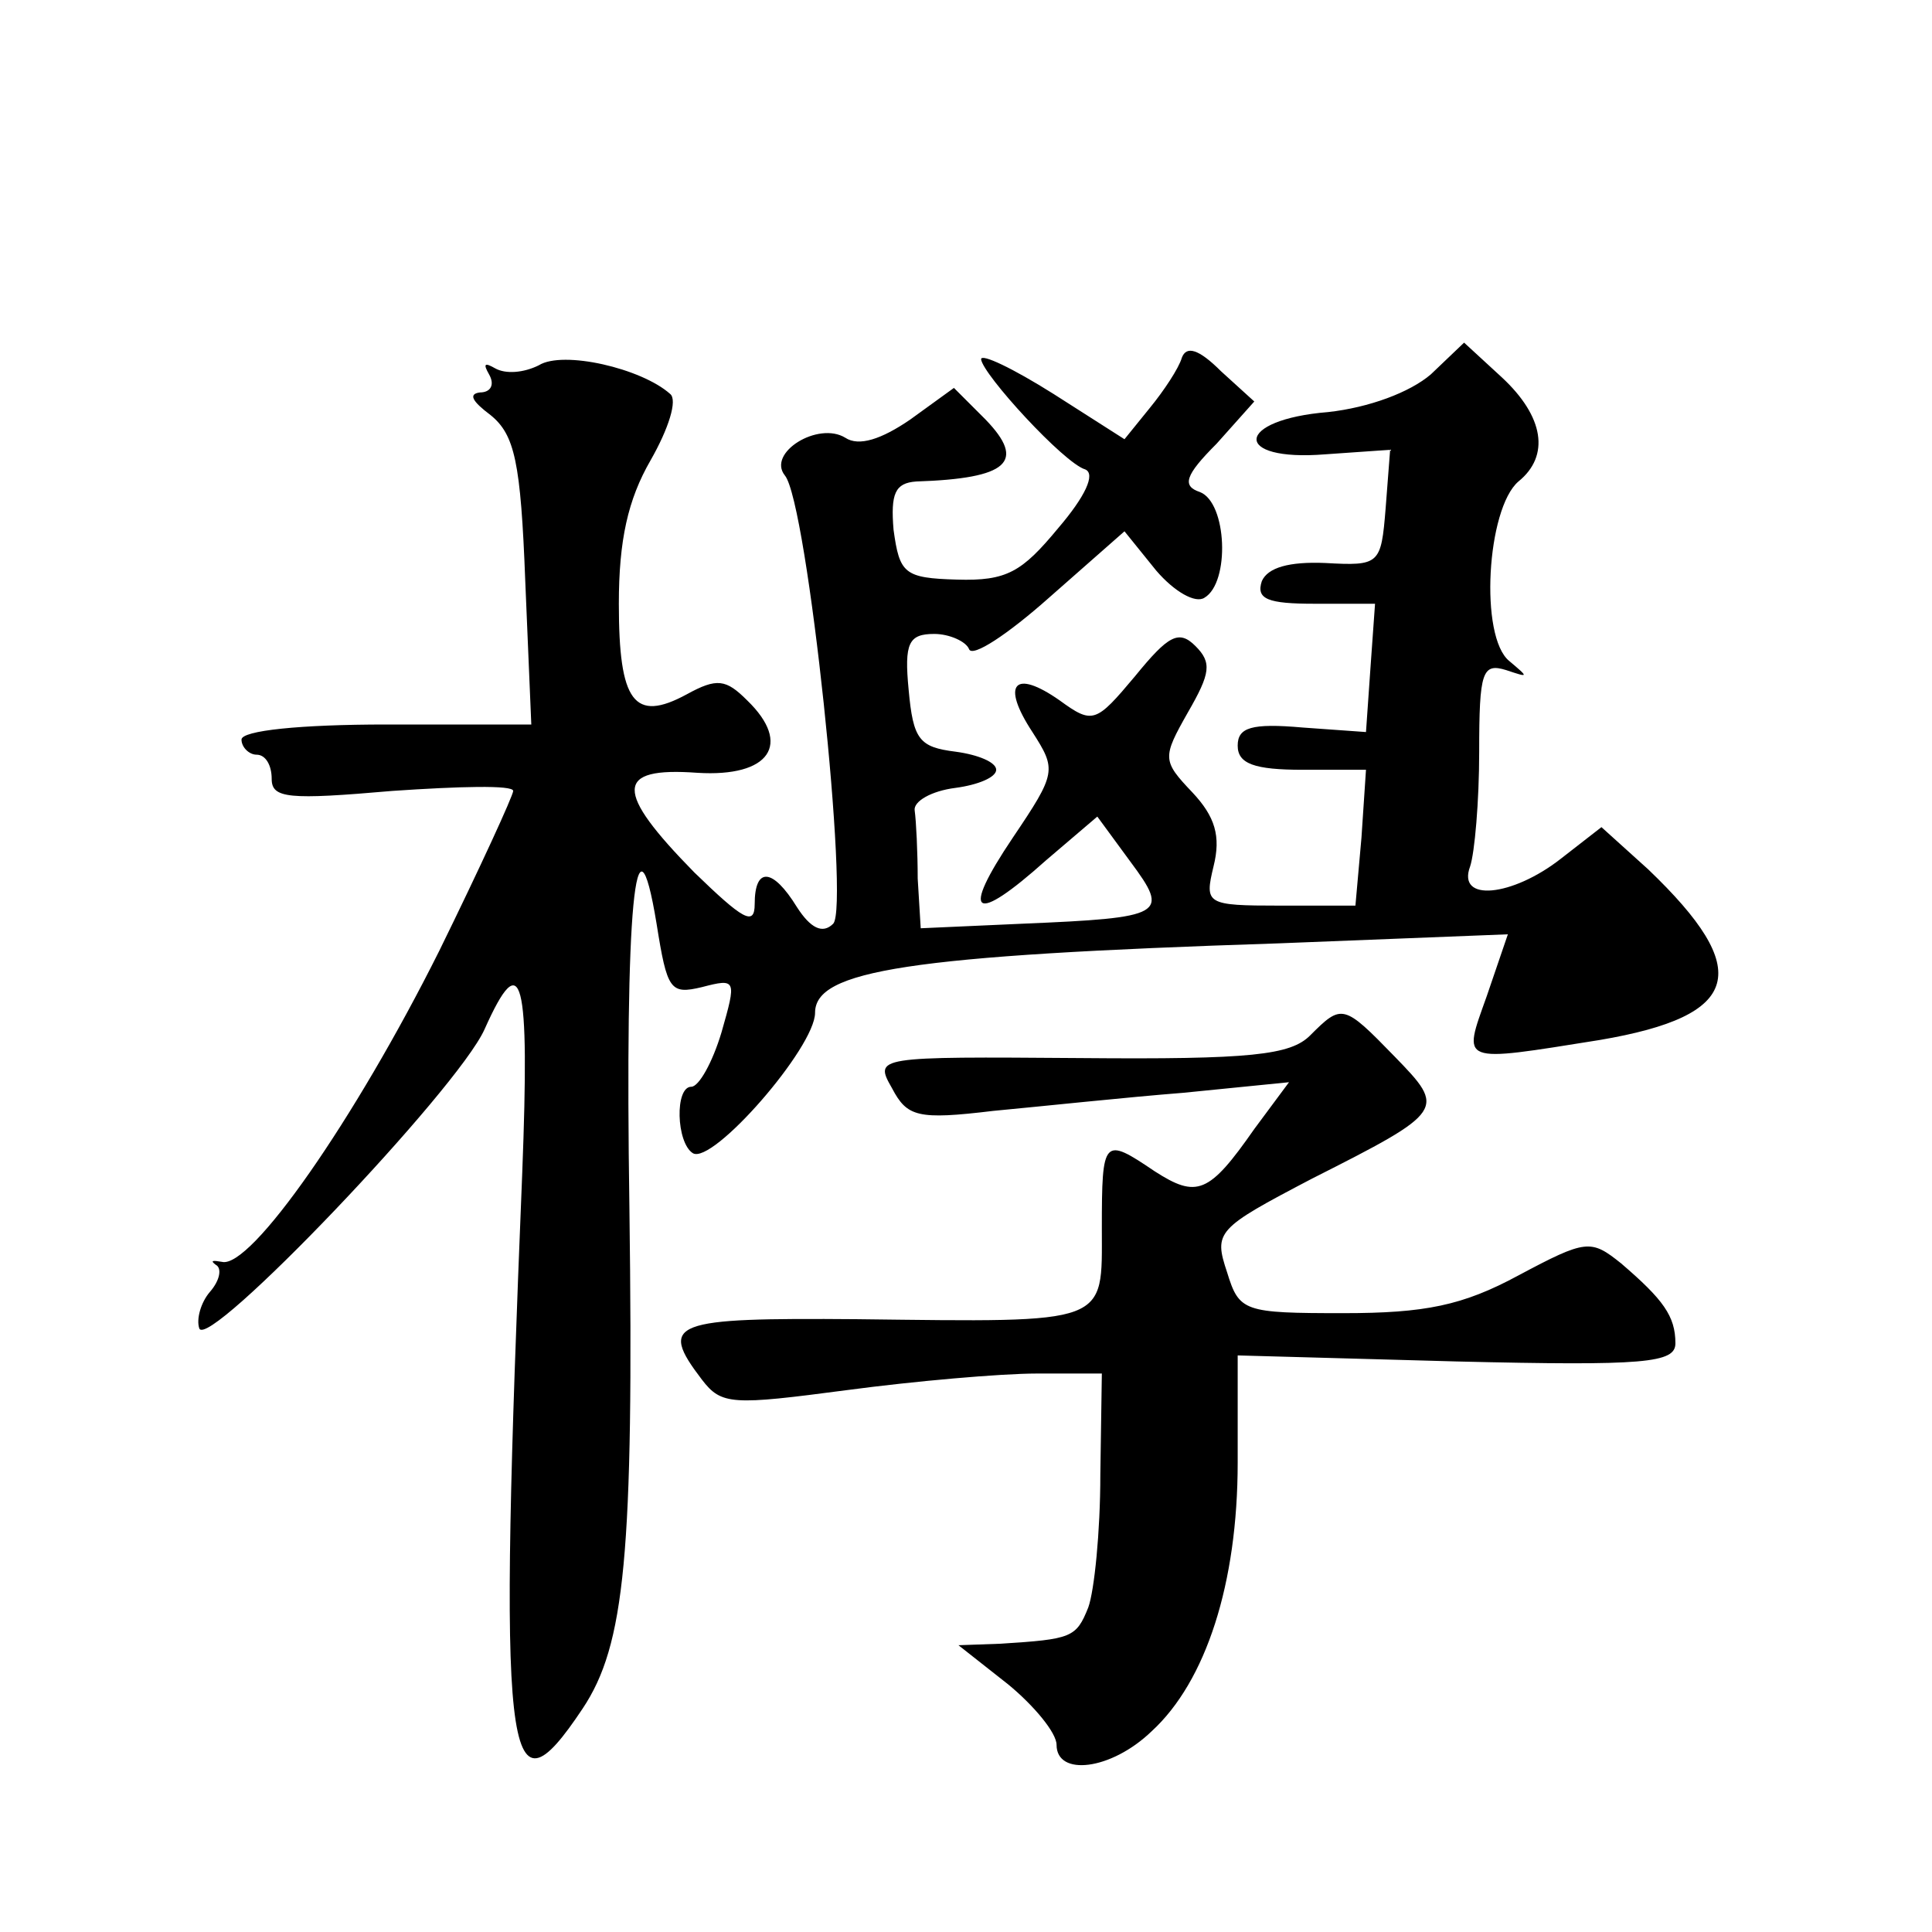 <?xml version="1.0" standalone="no"?>
<!DOCTYPE svg PUBLIC "-//W3C//DTD SVG 20010904//EN"
 "http://www.w3.org/TR/2001/REC-SVG-20010904/DTD/svg10.dtd">
<svg version="1.0" xmlns="http://www.w3.org/2000/svg"
 width="128pt" height="128pt" viewBox="0 0 128 128"
 preserveAspectRatio="xMidYMid meet">
<g transform="translate(0,128) scale(0.1,-0.1)"
fill="#0" stroke="none">
<path d="M357 1038 c-10 -5 -22 -6 -29 -2 -7 4 -8 3 -4 -4 4 -7 1 -12 -6 -12 -8
-1 -5 -6 7 -15 16 -13 20 -31 23 -110 l4 -95 -96 0 c-57 0 -96 -4 -96 -10 0 -5
5 -10 10 -10 6 0 10 -7 10 -16 0 -13 11 -14 80 -8 44 3 80 4 80 0 0 -3 -22 -51
-49 -106 -56 -112 -125 -211 -144 -206 -6 1 -8 1 -4 -2 4 -2 3 -10 -4 -18 -6 -7
-9 -18 -7 -24 5 -16 171 158 189 198 25 56 30 35 25 -95 -16 -394 -12 -433 40 -355
28 42 34 102 31 332 -3 198 4 273 18 188 7 -44 9 -47 30 -42 23 6 23 5 13 -30 -6
-20 -15 -36 -20 -36 -11 0 -10 -37 1 -44 13 -8 81 70 81 93 0 28 61 38 307 46 l152
6 -14 -41 c-16 -45 -19 -44 75 -29 94 16 102 46 32 113 l-31 28 -27 -21 c-32 -25
-69 -29 -60 -5 3 9 6 43 6 76 0 53 2 59 18 54 15 -5 15 -5 2 6 -20 16 -15 101 6
119 21 17 17 43 -11 69 l-25 23 -22 -21 c-14 -12 -41 -22 -68 -25 -62 -5 -64 -33
-2 -28 l43 3 -3 -39 c-3 -37 -4 -38 -40 -36 -24 1 -38 -3 -42 -12 -4 -12 4 -15
35 -15 l40 0 -3 -42 -3 -43 -42 3 c-34 3 -43 0 -43 -12 0 -12 11 -16 43 -16 l42
0 -3 -45 -4 -45 -50 0 c-49 0 -50 1 -44 26 5 20 1 33 -14 49 -20 21 -20 23 -3 53
15 26 16 33 5 44 -11 11 -18 7 -40 -20 -26 -31 -28 -32 -50 -16 -30 21 -39 11 -18
-21 16 -25 16 -27 -13 -70 -35 -52 -26 -58 22 -15 l34 29 22 -30 c26 -35 23 -37
-72 -41 l-67 -3 -2 33 c0 17 -1 38 -2 45 -1 6 11 13 27 15 15 2 27 7 27 12 0 5
-12 10 -27 12 -24 3 -28 8 -31 41 -3 31 0 37 17 37 10 0 21 -5 23 -10 2 -6 26 10
53 34 l50 44 21 -26 c12 -14 26 -22 32 -18 17 10 15 63 -3 70 -12 4 -10 11 11 32
l25 28 -22 20 c-15 15 -23 17 -26 9 -2 -7 -12 -22 -21 -33 l-17 -21 -47 30 c-27
17 -48 27 -48 23 1 -10 55 -69 69 -73 7 -3 0 -18 -18 -39 -24 -29 -34 -35 -67 -34
-35 1 -38 4 -42 33 -2 24 1 31 15 32 61 2 73 13 46 41 l-21 21 -29 -21 c-19 -13
-34 -18 -43 -12 -18 11 -52 -10 -40 -25 15 -18 43 -286 32 -297 -7 -7 -15 -3 -24
11 -16 26 -28 27 -28 2 0 -15 -8 -10 -40 21 -53 54 -53 70 2 66 48 -3 63 19 33
48 -14 14 -20 15 -40 4 -35 -19 -45 -5 -45 60 0 42 6 69 21 95 12 21 18 40 13 44
-19 17 -71 29 -87 19z M868 594 c-13 -13 -39 -16 -152 -15 -136 1 -137 1 -125 -20
10 -19 17 -21 67 -15 32 3 88 9 126 12 l70 7 -23 -31 c-30 -43 -38 -46 -66 -28
-34 23 -35 22 -35 -38 0 -64 6 -62 -162 -60 -123 1 -132 -2 -103 -40 13 -17 20
-17 96 -7 45 6 102 11 126 11 l43 0 -1 -67 c0 -38 -4 -77 -8 -88 -8 -20 -11 -21
-58 -24 l-28 -1 33 -26 c17 -14 32 -32 32 -40 0 -21 36 -17 63 9 36 33 57 98 57
178 l0 71 145 -4 c125 -3 145 -1 145 12 0 18 -8 29 -36 53 -20 16 -23 16 -68 -8
-37 -20 -62 -25 -116 -25 -66 0 -69 1 -77 27 -9 27 -7 29 56 62 89 45 89 46 55
81 -34 35 -35 35 -56 14z"/>
</g>
</svg>
